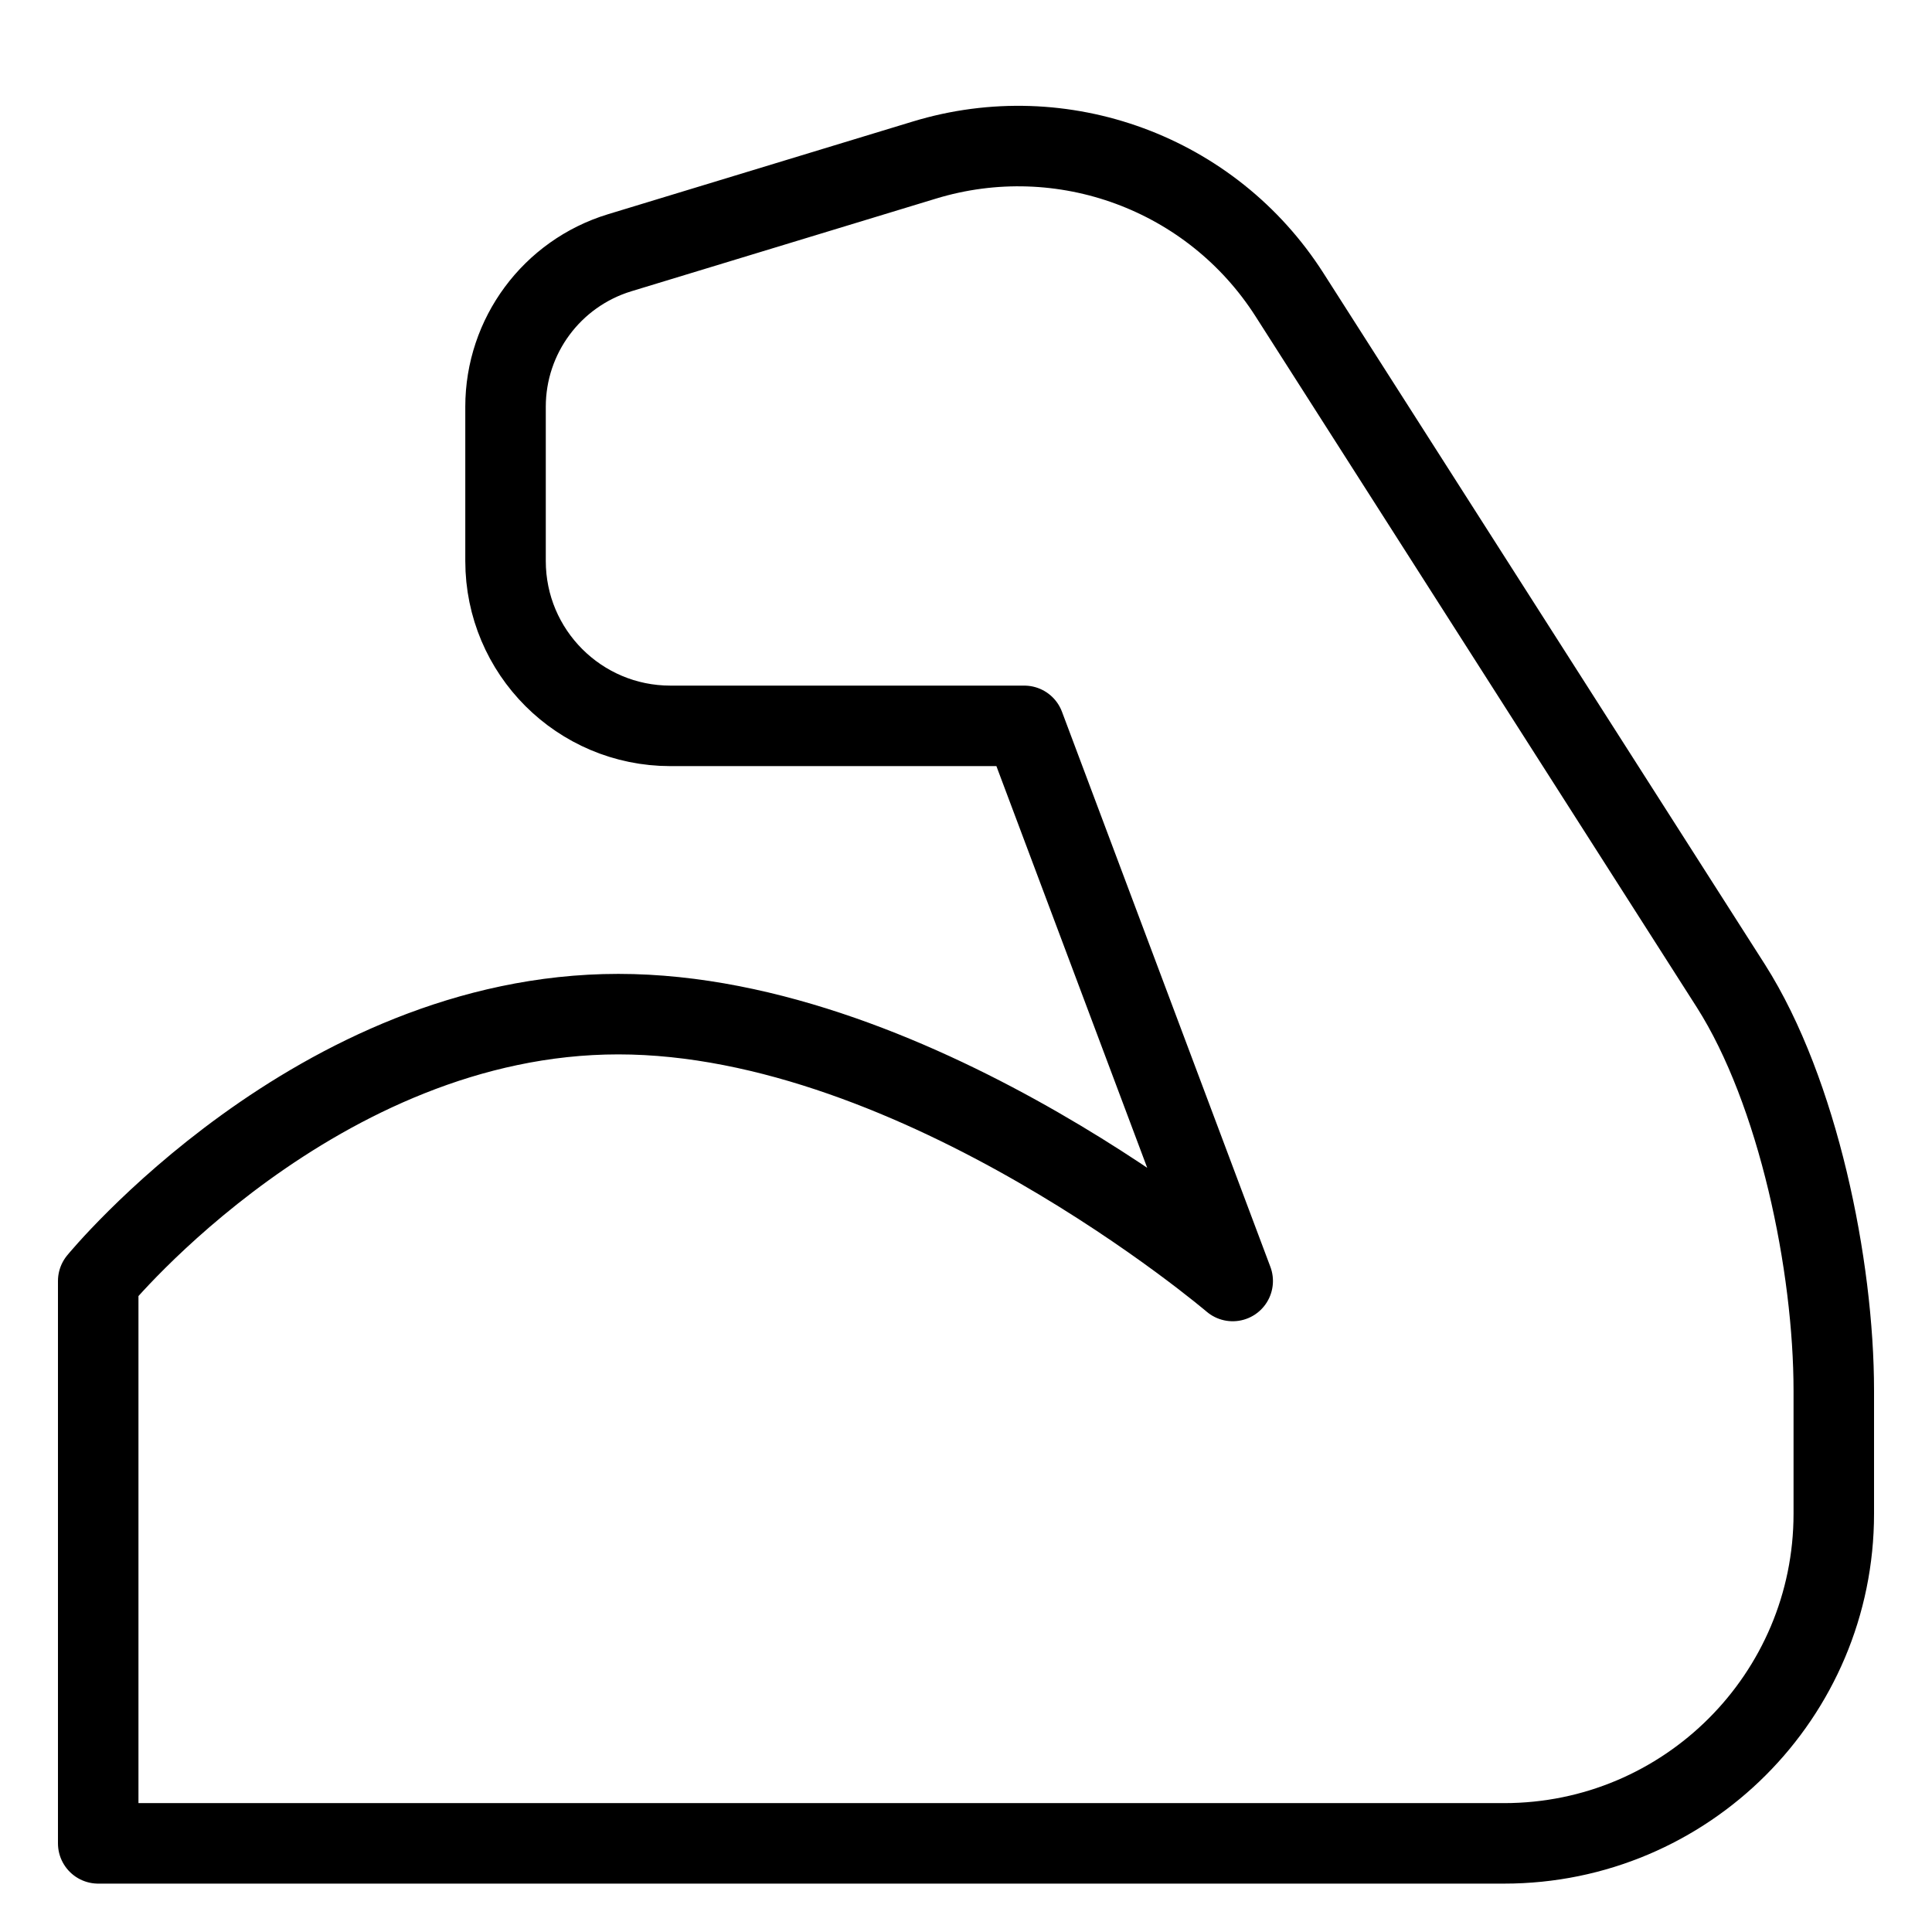 <svg xmlns="http://www.w3.org/2000/svg" fill="none" viewBox="0 0 24 24"><path stroke="#000000" stroke-linecap="round" stroke-linejoin="round" d="m8.328 9.017 4.396 0 2.589 6.896s-3.886 -3.315 -7.632 -3.315c-3.746 0 -6.461 3.315 -6.461 3.315v6.986l17.465 0c2.262 0 4.095 -1.834 4.095 -4.095v-1.529c0 -1.556 -0.443 -3.714 -1.278 -5.027l-5.483 -8.586c-0.966 -1.513 -2.821 -2.197 -4.538 -1.673L7.697 3.14c-0.842 0.257 -1.417 1.033 -1.417 1.913v1.916c0 1.131 0.917 2.048 2.048 2.048Z" stroke-width="1"></path></svg>